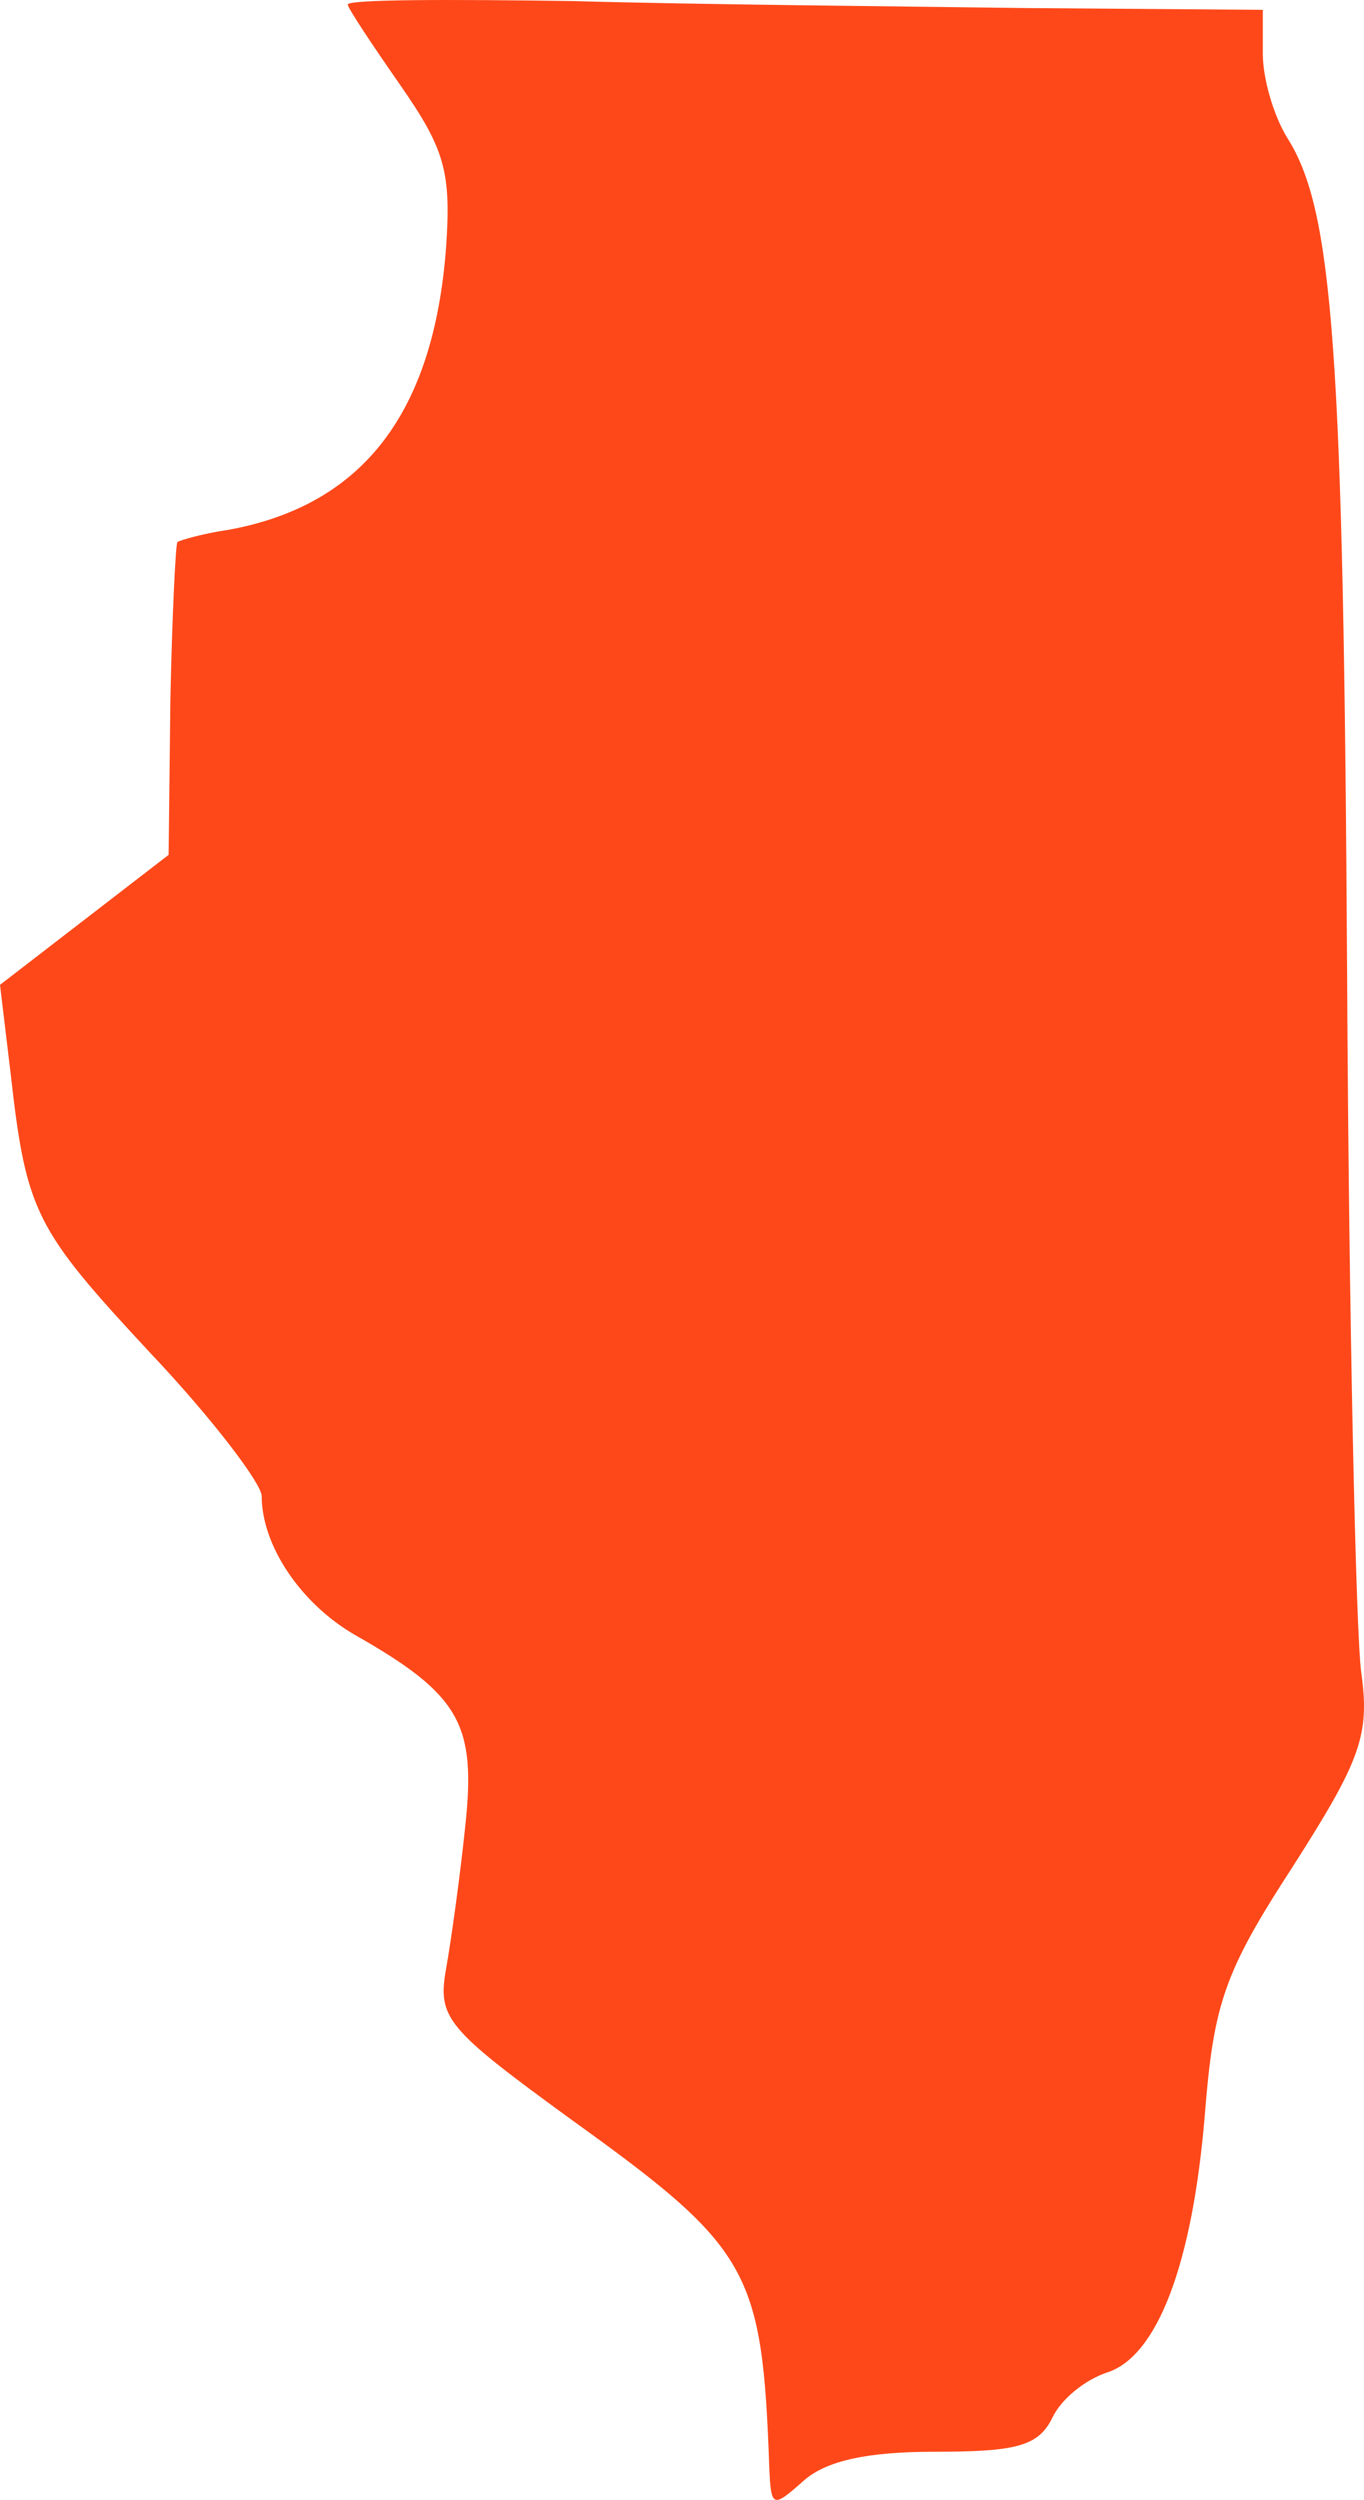 <?xml version="1.0" encoding="UTF-8"?><svg id="Layer_2" xmlns="http://www.w3.org/2000/svg" viewBox="0 0 77.661 142.301"><g id="Layer_1-2"><path id="il" d="M43.8,140.46c-.4-11.3-1.1-12.5-11.4-19.9-7-5.1-7.5-5.7-7-8.5.3-1.7.8-5.3,1.1-8.2.6-5.7-.3-7.4-6.3-10.8-3.1-1.8-5.3-5.1-5.3-7.9,0-.7-2.8-4.4-6.3-8.1-6.6-7.1-7.1-8-8-16l-.6-5,4.8-3.7,4.8-3.7.1-8.8c.1-4.8.3-8.9.4-9s1.5-.5,2.9-.7c7.7-1.4,11.7-6.7,12.4-16.1.3-4.3-.1-5.6-2.6-9.2-1.6-2.3-3-4.4-3-4.6,0-.3,5.7-.3,12.8-.2,7,.2,18.7.3,26,.4l13.3.1v2.5c0,1.4.6,3.5,1.4,4.8,2.6,4.1,3.2,12,3.4,47.7.1,19.5.5,37.4.8,39.6.5,3.6,0,5-3.9,11.1-3.9,6-4.5,7.8-5,14.1-.7,8.5-2.7,13.8-5.6,14.7-1.2.4-2.6,1.5-3.1,2.6-.8,1.6-2.1,1.9-6.7,1.9-3.8,0-6.2.5-7.5,1.7-1.7,1.5-1.8,1.5-1.9-.8h0Z" fill="#fe4819"/></g></svg>